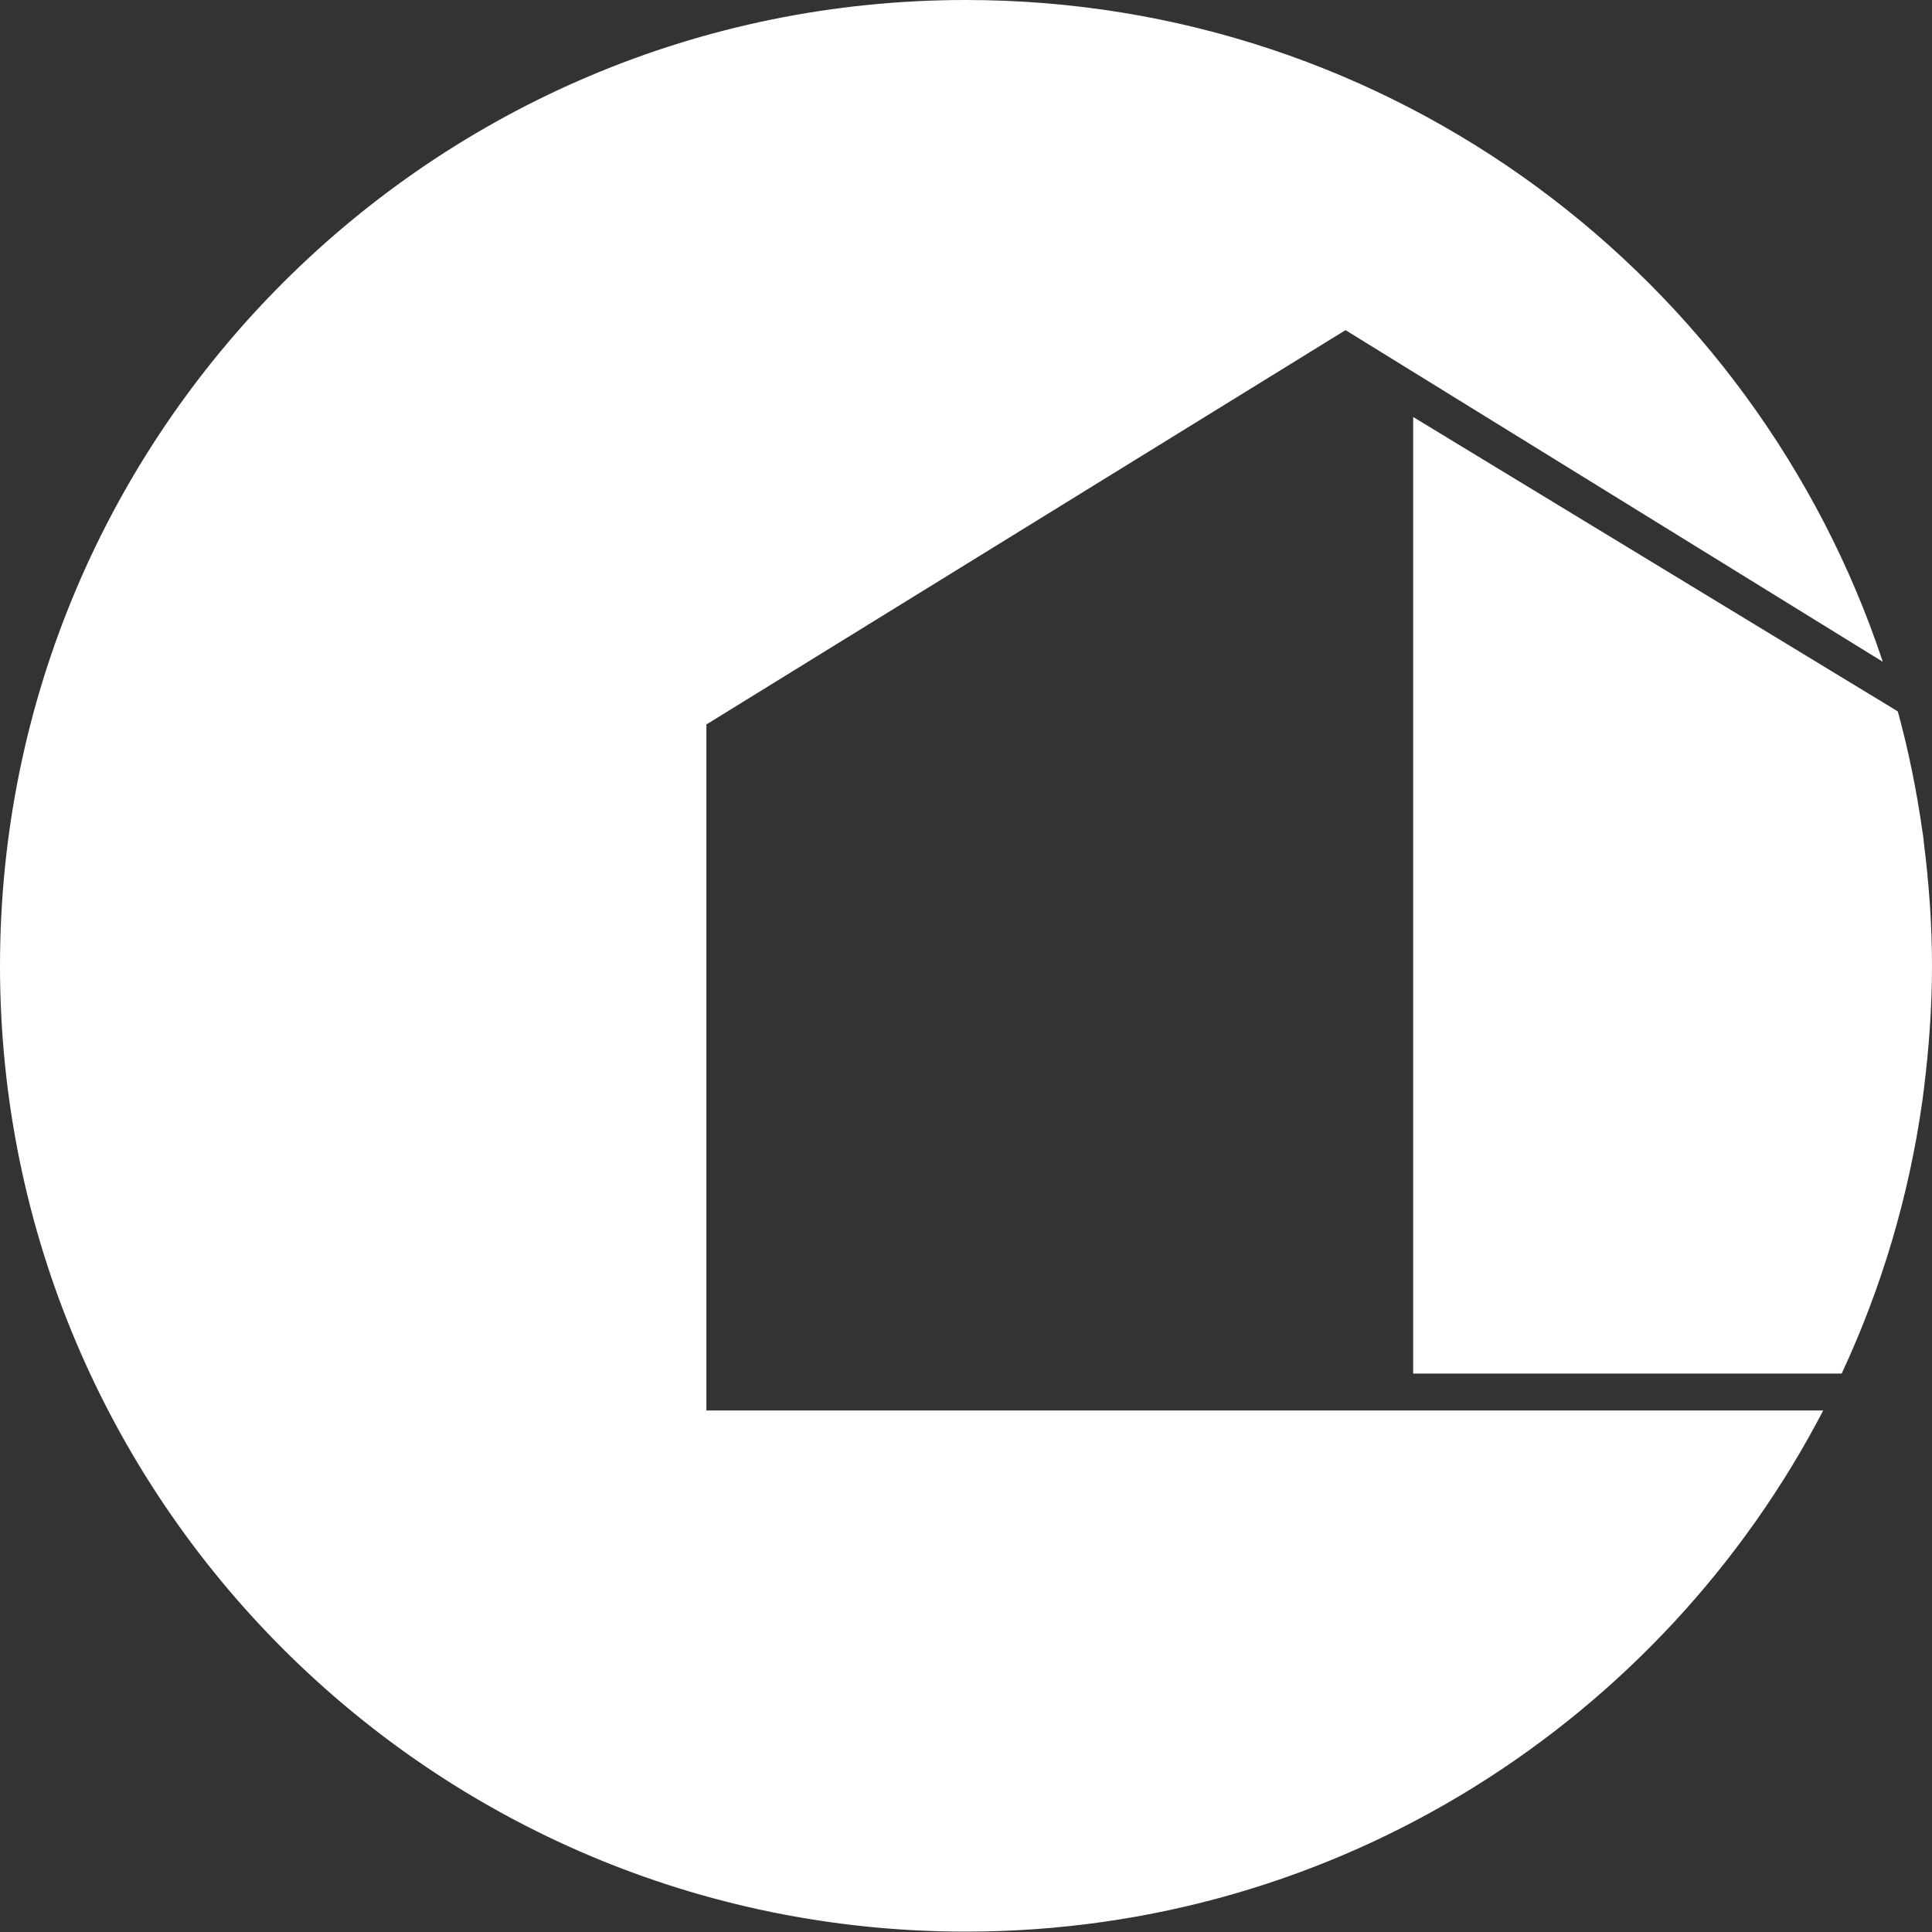 <?xml version="1.0" encoding="utf-8"?>
<!-- Generator: Adobe Illustrator 27.9.2, SVG Export Plug-In . SVG Version: 6.00 Build 0)  -->
<svg version="1.1" id="Ebene_2_00000063626916922950661230000018353957957263032499_"
	 xmlns="http://www.w3.org/2000/svg" xmlns:xlink="http://www.w3.org/1999/xlink" x="0px" y="0px" viewBox="0 0 502.7 502.7"
	 style="enable-background:new 0 0 502.7 502.7;" xml:space="preserve">
<rect x="0" y="0" width="502.7" height="502.7" fill="#333333" stroke="none"/>
<style type="text/css">
	.st0{fill:#FFFFFF;}
</style>
<g id="Ebene_2-2">
	<g>
		<path class="st0" d="M183.8,219.4v-30.9l0,0v0h0L350.1,85.9l139.8,86.3C456.7,72.2,362.5,0,251.3,0C112.5,0,0,112.5,0,251.3
			s112.5,251.3,251.3,251.3c97.1,0,181.2-55.1,223.1-135.6H183.8V219.4L183.8,219.4L183.8,219.4z"/>
		<path class="st0" d="M500.6,219.4c-0.1-1-0.2-2.1-0.4-3.1c-1.5-10.6-3.6-21-6.4-31.2l-126.1-76.6v248.9h111.5
			c10.3-22.1,17.5-46,21-71c0.1-1,0.3-2.1,0.4-3.1c1.3-10.5,2.1-21.1,2.1-32S501.9,229.8,500.6,219.4L500.6,219.4z"/>
	</g>
</g>
</svg>

